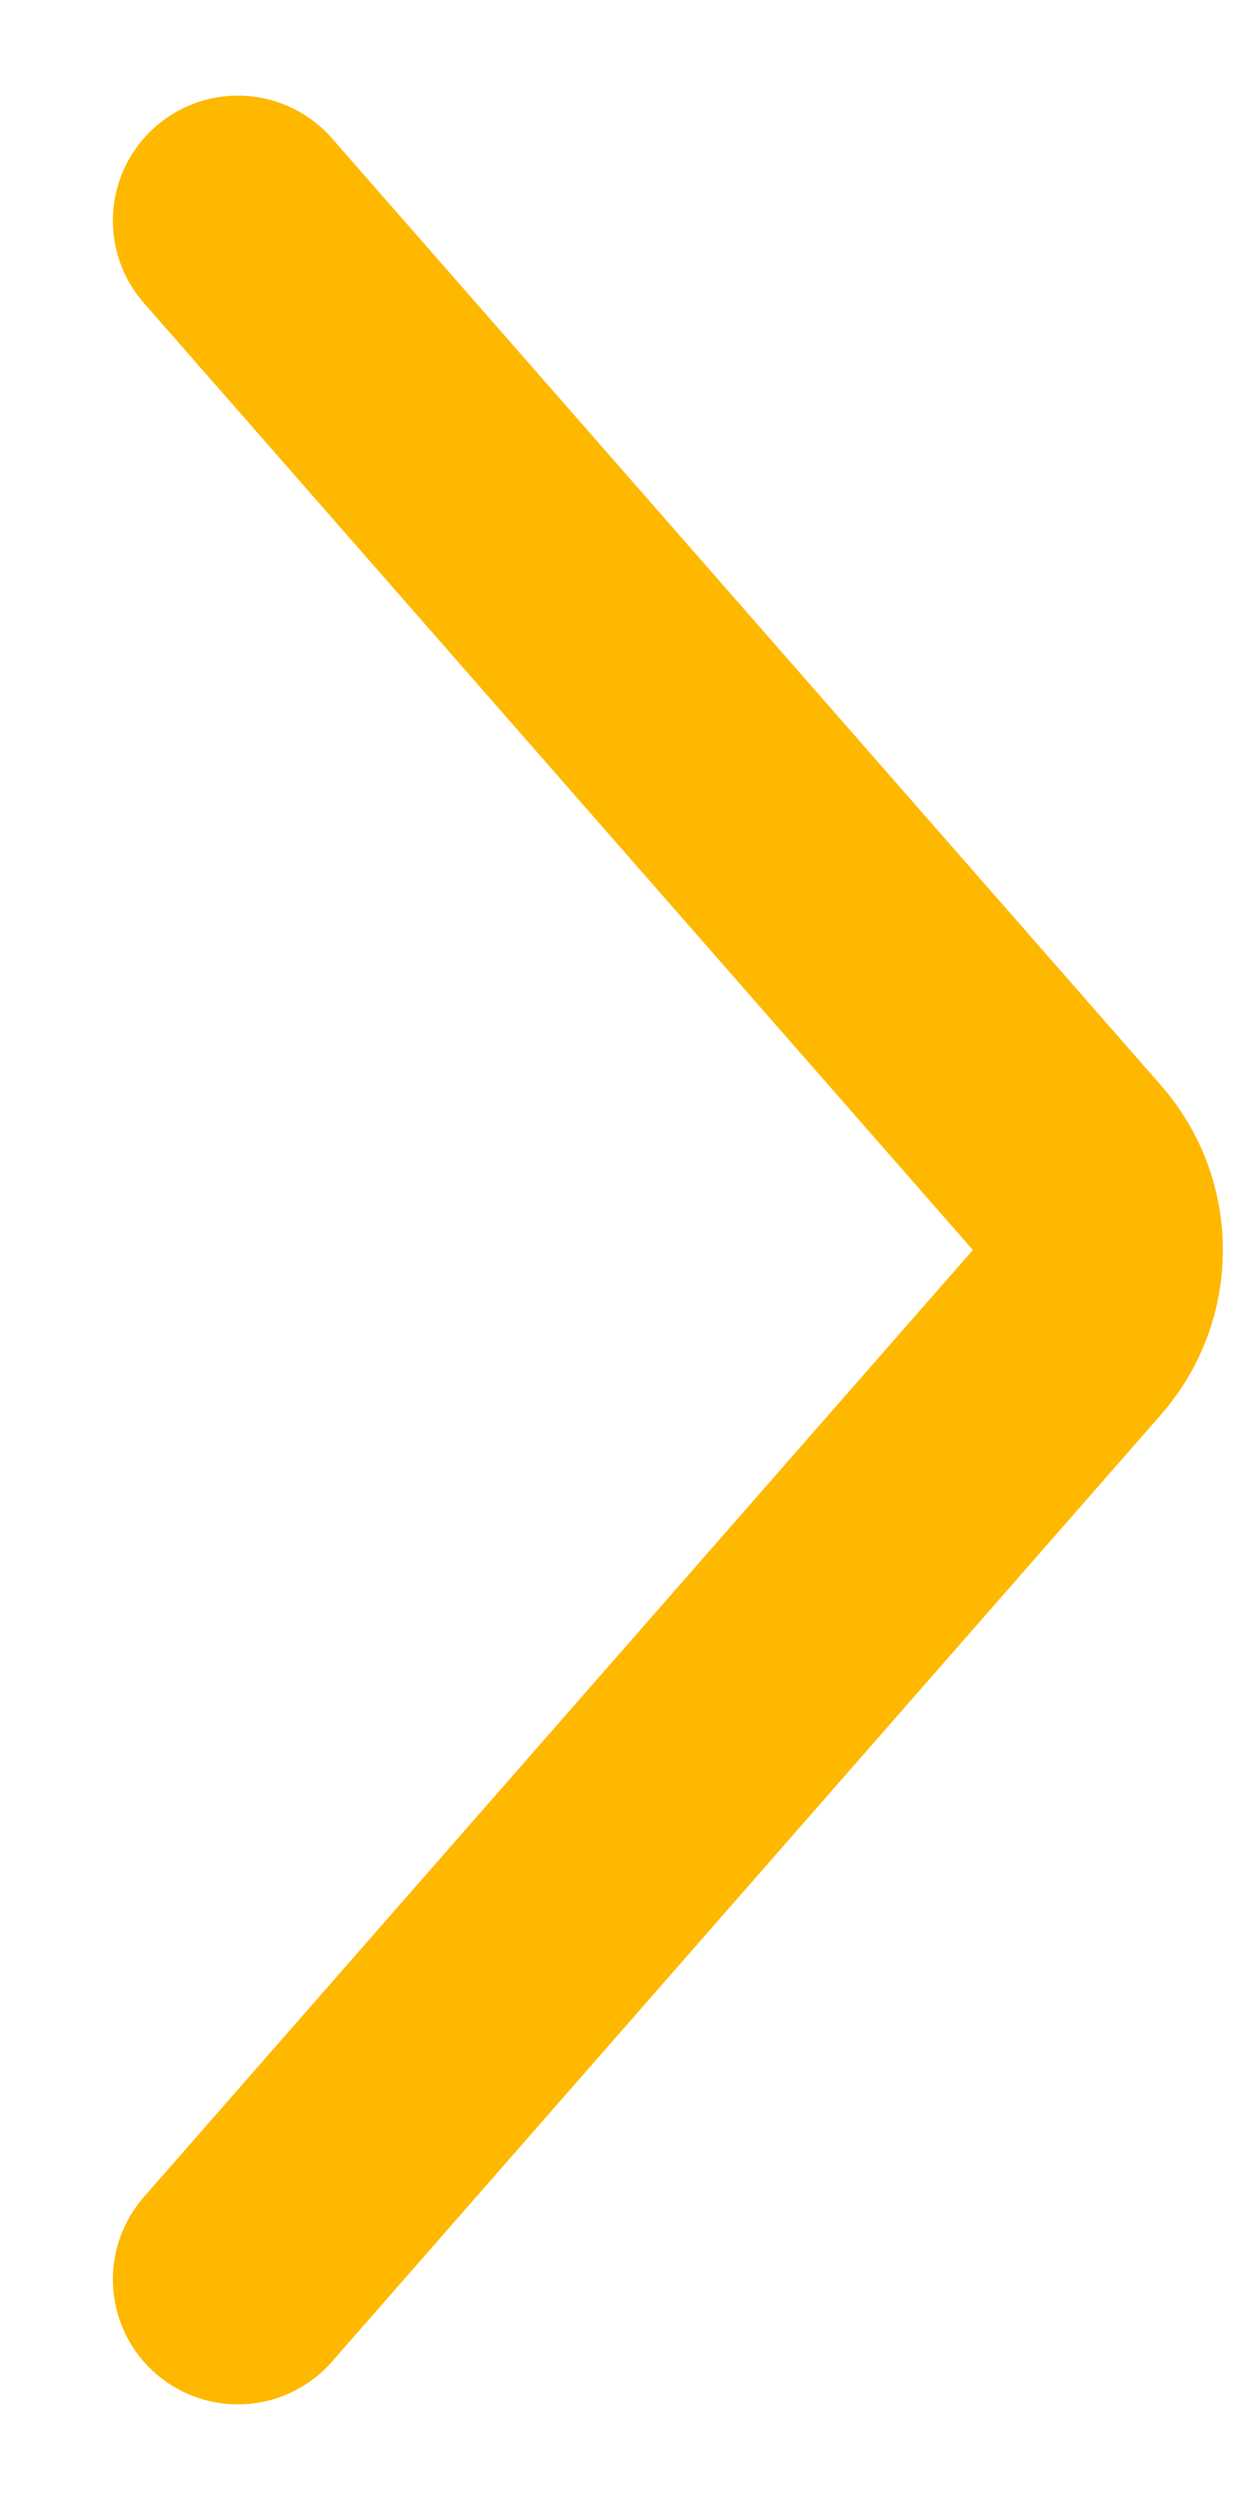 <svg width="10" height="20" viewBox="0 0 10 20" fill="none" xmlns="http://www.w3.org/2000/svg">
<path d="M1.903 1.765L8.535 9.341C8.866 9.718 8.866 10.281 8.535 10.659L1.903 18.235" stroke="#FFB800" stroke-width="2" stroke-linecap="round" stroke-linejoin="round"/>
</svg>
